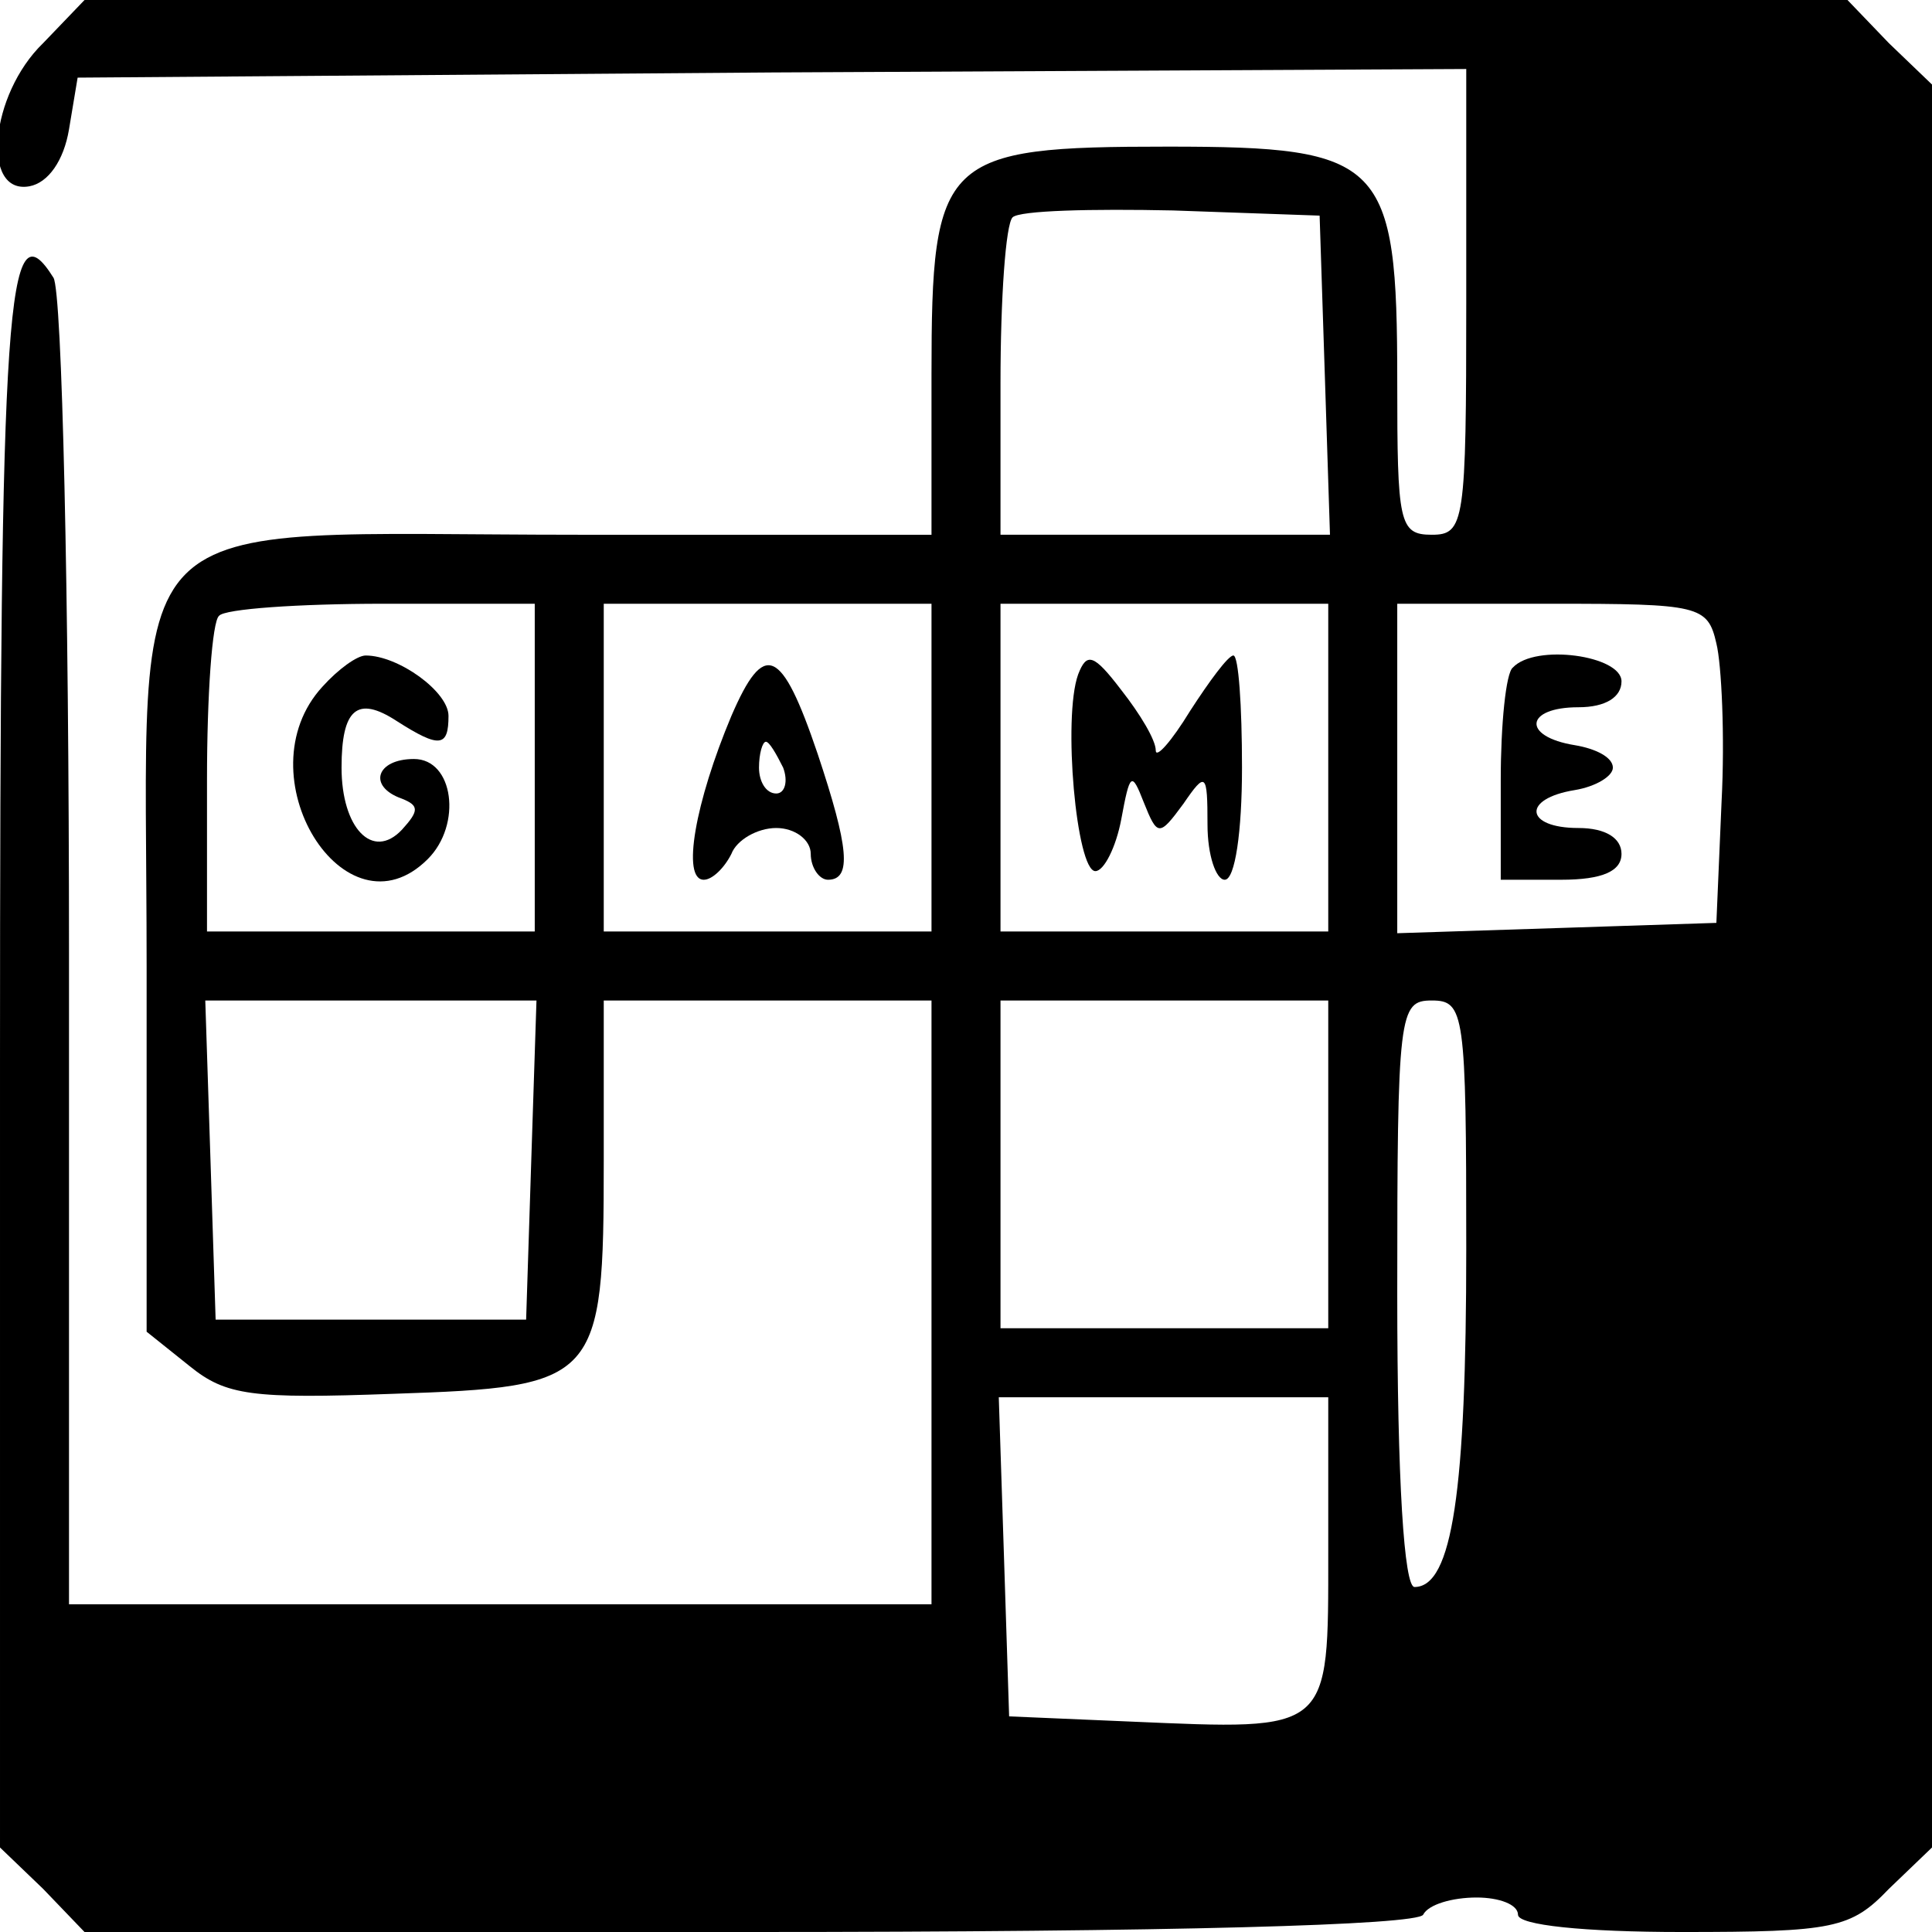 <?xml version="1.0" standalone="no"?>
<!DOCTYPE svg PUBLIC "-//W3C//DTD SVG 20010904//EN"
 "http://www.w3.org/TR/2001/REC-SVG-20010904/DTD/svg10.dtd">
<svg version="1.0" xmlns="http://www.w3.org/2000/svg"
 width="112pt" height="112pt" viewBox="0 0 112 112"
 preserveAspectRatio="xMidYMid meet">
<g transform="translate(0,112) scale(0.1,-0.1)"
fill="#000000" stroke="none">
<path d="M25 1095 c-31 -30 -36 -88 -8 -83 11 2 20 15 23 33 l5 30 403 3 402
2 0 -135 c0 -128 -1 -135 -20 -135 -19 0 -20 7 -20 89 0 128 -8 136 -133 136
-131 0 -137 -6 -137 -132 l0 -93 -204 0 c-274 0 -251 23 -251 -250 l0 -212 25
-20 c21 -17 36 -19 118 -16 119 4 122 7 122 135 l0 93 95 0 95 0 0 -175 0
-175 -250 0 -250 0 0 378 c0 207 -4 383 -9 391 -27 43 -31 -9 -31 -455 l0
-455 25 -24 24 -25 385 0 c246 0 387 4 391 10 3 6 17 10 31 10 13 0 24 -4 24
-10 0 -6 38 -10 95 -10 88 0 98 2 120 25 l25 24 0 511 0 511 -25 24 -24 25
-511 0 -511 0 -24 -25z m743 -192 l3 -93 -96 0 -95 0 0 88 c0 49 3 92 7 96 4
4 46 5 93 4 l85 -3 3 -92z m-458 -228 l0 -95 -95 0 -95 0 0 88 c0 49 3 92 7
95 3 4 46 7 95 7 l88 0 0 -95z m230 0 l0 -95 -95 0 -95 0 0 95 0 95 95 0 95 0
0 -95z m230 0 l0 -95 -95 0 -95 0 0 95 0 95 95 0 95 0 0 -95z m225 72 c3 -12
5 -54 3 -92 l-3 -70 -92 -3 -93 -3 0 96 0 95 90 0 c85 0 90 -1 95 -23z m-687
-299 l-3 -93 -90 0 -90 0 -3 93 -3 92 96 0 96 0 -3 -92z m462 -3 l0 -95 -95 0
-95 0 0 95 0 95 95 0 95 0 0 -95z m80 -49 c0 -140 -8 -196 -30 -196 -6 0 -10
61 -10 170 0 163 1 170 20 170 19 0 20 -7 20 -144z m-80 -176 c0 -105 2 -103
-115 -98 l-70 3 -3 93 -3 92 96 0 95 0 0 -90z"/>
<path d="M187 722 c-47 -51 13 -148 61 -100 20 20 15 58 -8 58 -22 0 -27 -16
-7 -23 10 -4 10 -7 0 -18 -17 -18 -35 1 -35 36 0 34 9 42 32 27 25 -16 30 -15
30 3 0 14 -29 35 -48 35 -5 0 -16 -8 -25 -18z"/>
<path d="M424 705 c-21 -50 -29 -95 -16 -95 5 0 12 7 16 15 3 8 15 15 26 15
11 0 20 -7 20 -15 0 -8 5 -15 10 -15 14 0 12 19 -6 73 -21 62 -31 66 -50 22z
m30 -30 c3 -8 1 -15 -4 -15 -6 0 -10 7 -10 15 0 8 2 15 4 15 2 0 6 -7 10 -15z"/>
<path d="M625 729 c-9 -25 -1 -114 10 -114 5 0 12 14 15 30 5 27 6 28 13 10 8
-20 9 -20 23 -1 13 19 14 18 14 -12 0 -18 5 -32 10 -32 6 0 10 28 10 65 0 36
-2 65 -5 65 -3 0 -14 -15 -25 -32 -11 -18 -20 -28 -20 -23 0 6 -9 21 -20 35
-16 21 -20 22 -25 9z"/>
<path d="M877 733 c-4 -3 -7 -33 -7 -65 l0 -58 35 0 c24 0 35 5 35 15 0 9 -9
15 -25 15 -31 0 -33 17 -2 22 12 2 22 8 22 13 0 6 -10 11 -22 13 -31 5 -29 22
2 22 16 0 25 6 25 15 0 15 -50 22 -63 8z"/>
</g>
</svg>
